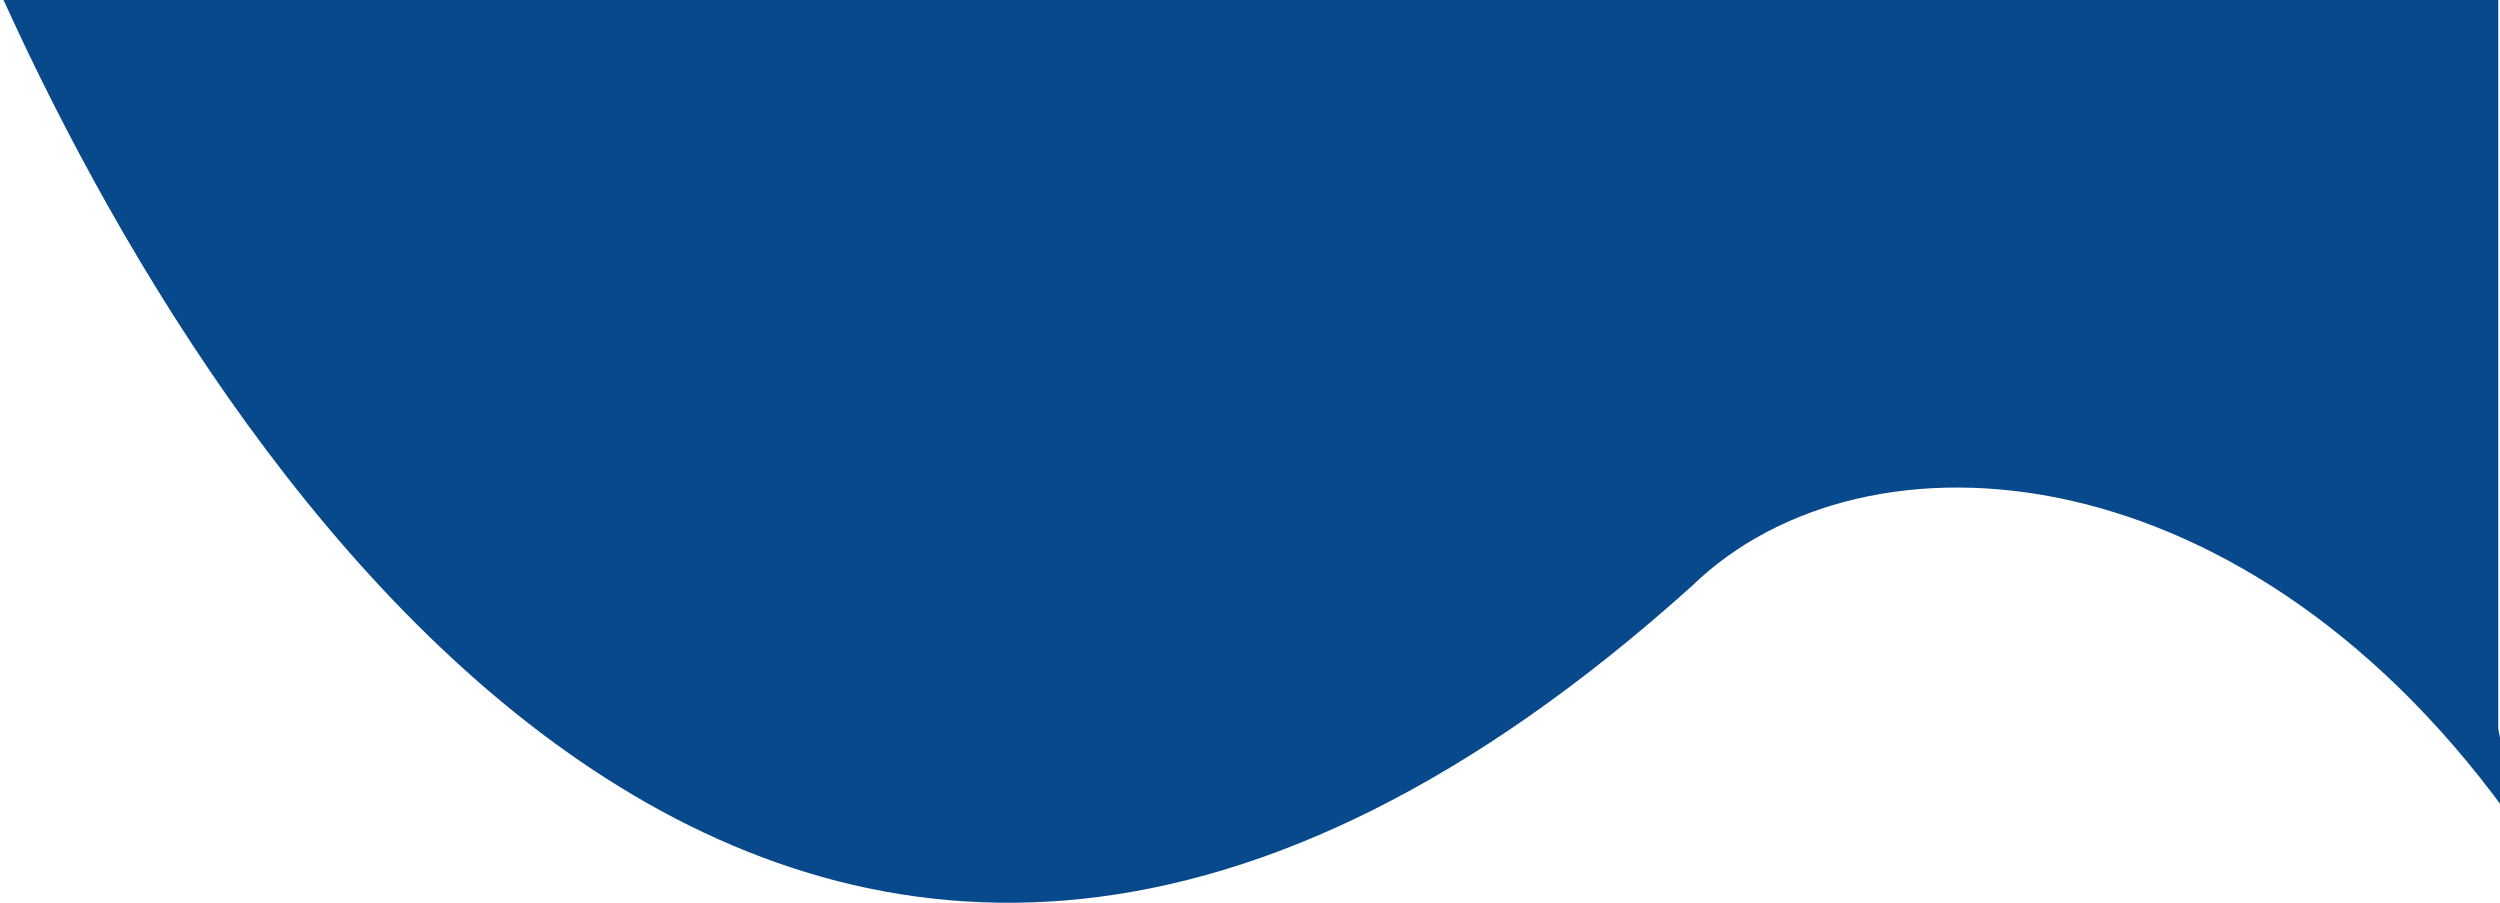 <svg xmlns="http://www.w3.org/2000/svg" width="1440" height="520" viewBox="0 0 1440 520" fill="none"><path d="M974.363 337.701C462.582 797.946 124.341 275.854 -3.403 -12.132L-20 -51.084V-121H1439V419.847L1450.5 477.5C1296.35 256.916 1074.78 239.986 974.363 337.701Z" fill="#08498C"></path></svg>